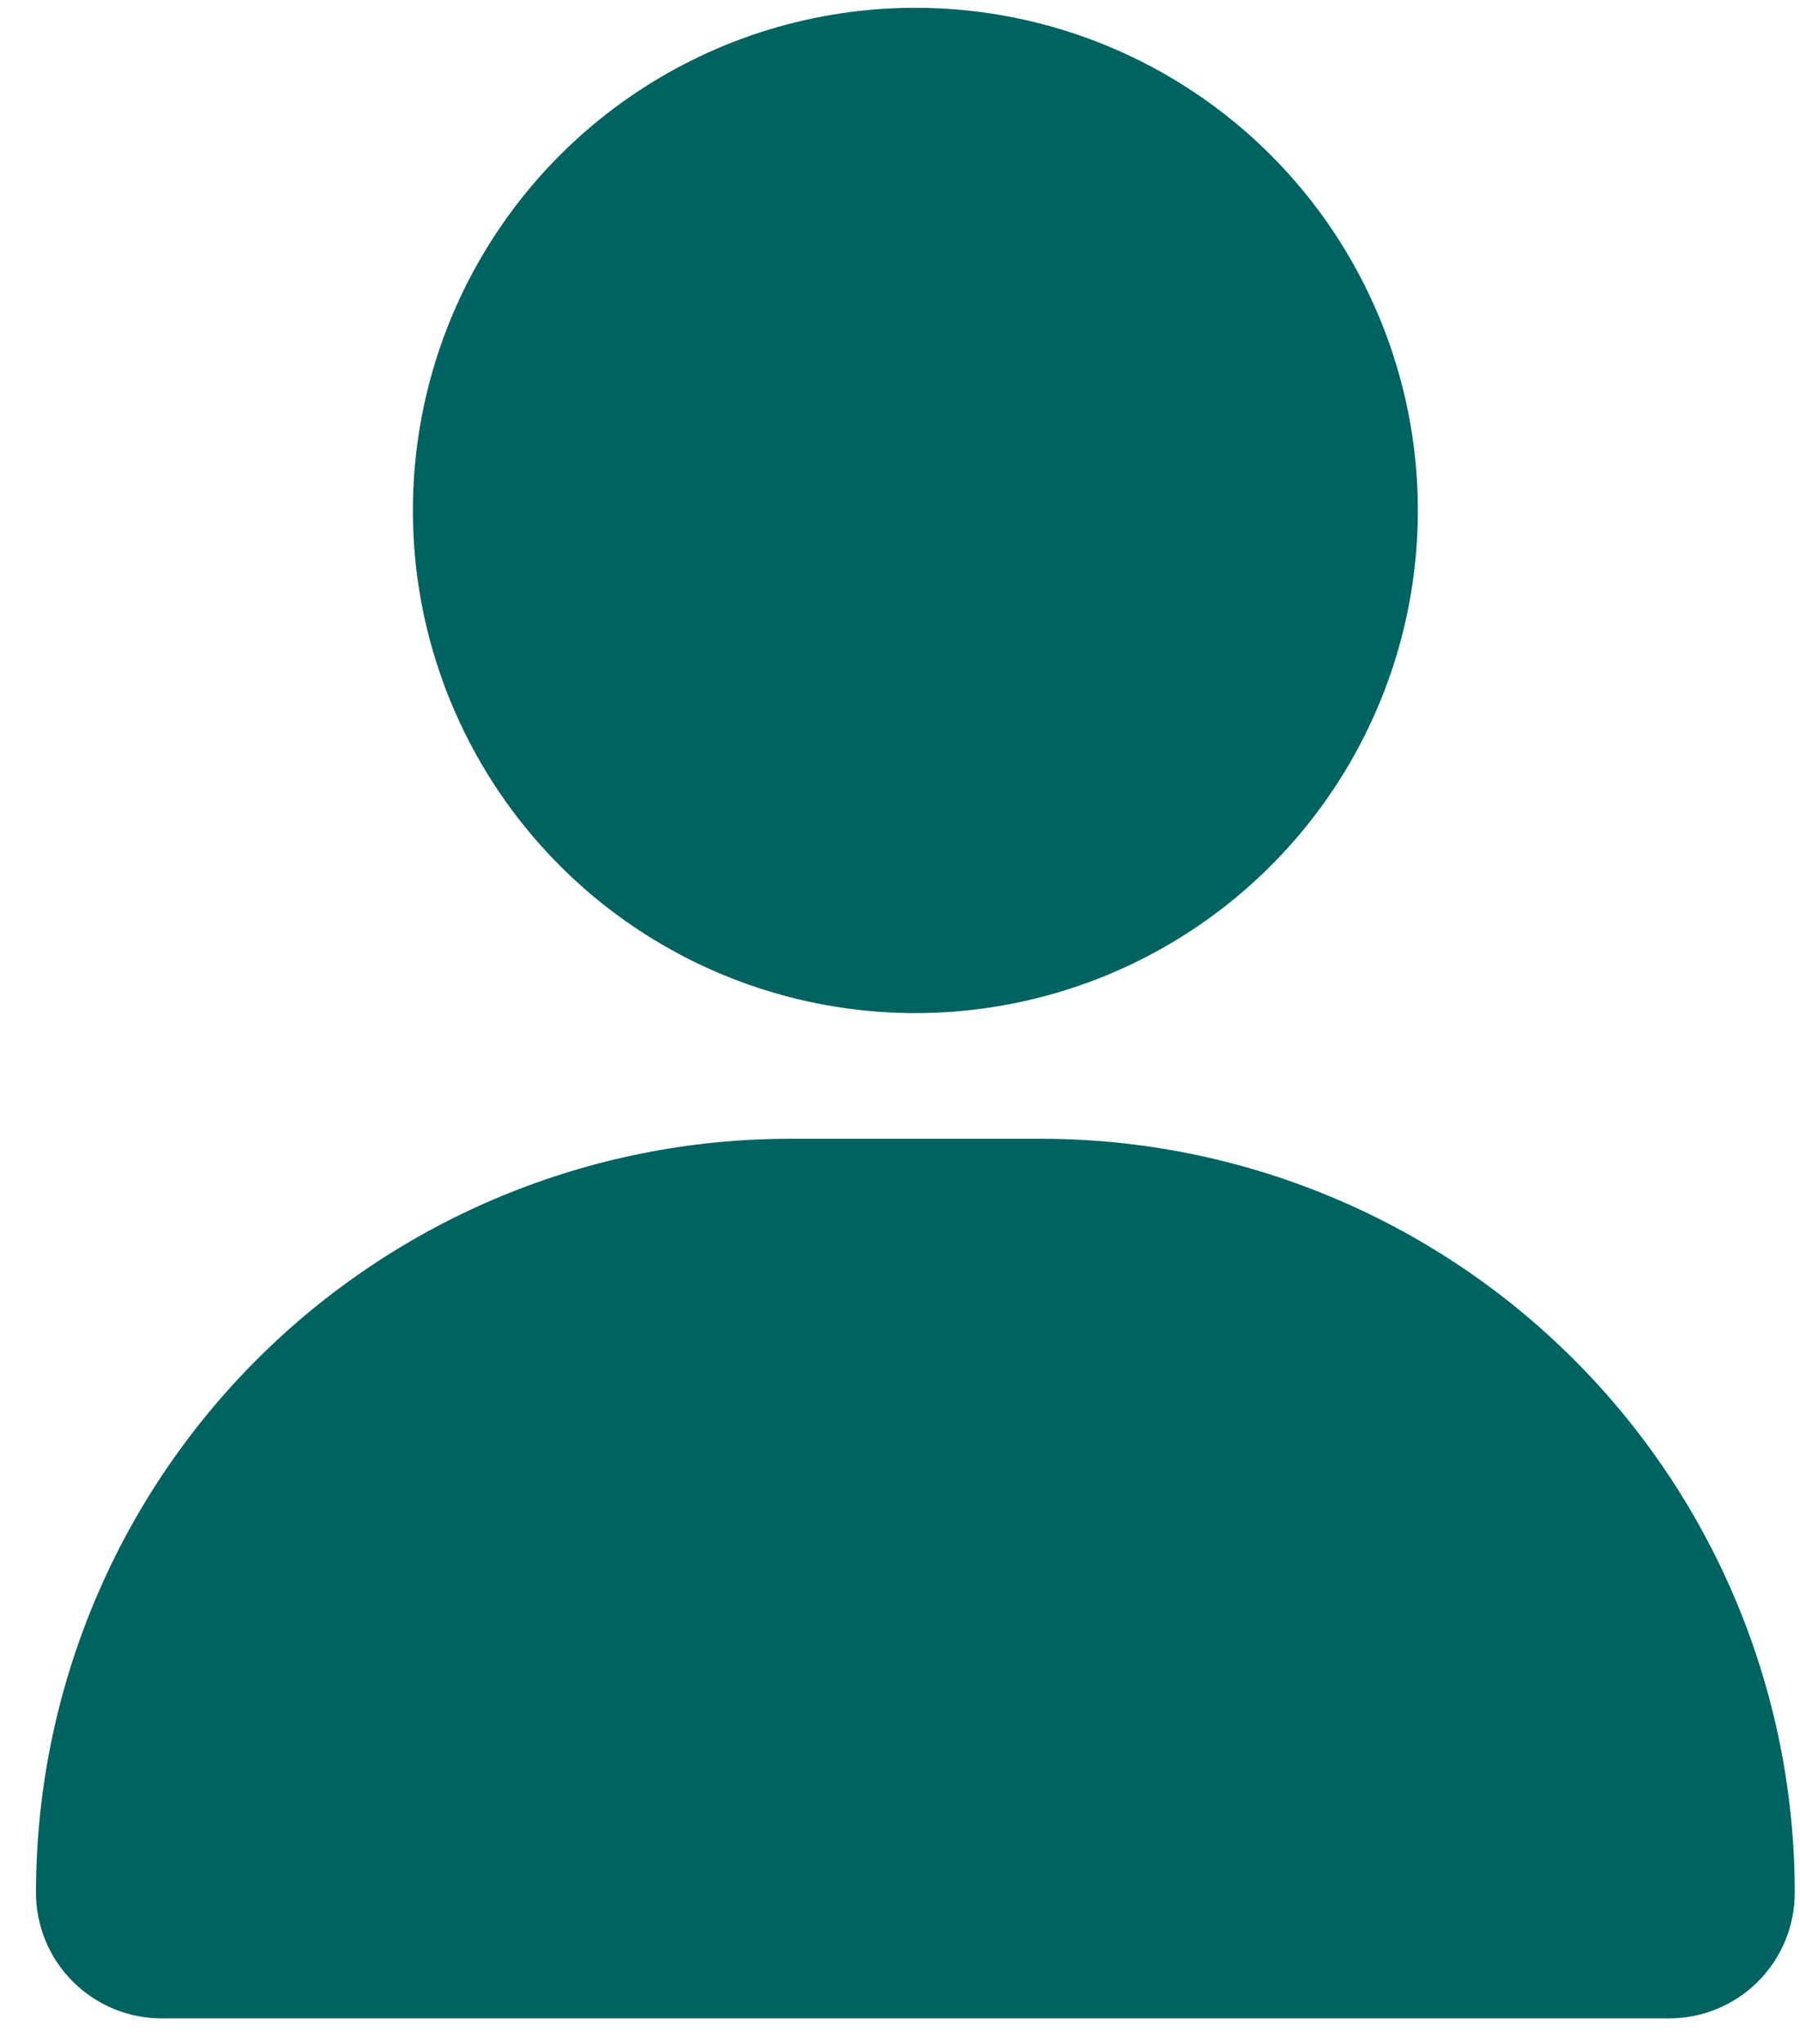 <svg width="37" height="42" viewBox="0 0 37 42" fill="none" xmlns="http://www.w3.org/2000/svg">
<path id="Vector" d="M36.892 38.894C36.892 39.579 36.62 40.236 36.136 40.72C35.651 41.204 34.995 41.476 34.31 41.476H3.322C2.638 41.476 1.981 41.204 1.497 40.72C1.012 40.236 0.74 39.579 0.74 38.894C0.74 34.785 2.373 30.844 5.278 27.939C8.184 25.033 12.125 23.401 16.234 23.401H21.398C25.508 23.401 29.448 25.033 32.354 27.939C35.26 30.844 36.892 34.785 36.892 38.894ZM18.816 0.16C16.773 0.16 14.776 0.766 13.078 1.901C11.379 3.036 10.055 4.649 9.273 6.536C8.492 8.424 8.287 10.501 8.685 12.504C9.084 14.508 10.068 16.348 11.512 17.793C12.957 19.238 14.797 20.221 16.801 20.62C18.805 21.018 20.881 20.814 22.769 20.032C24.656 19.25 26.269 17.926 27.404 16.228C28.539 14.529 29.145 12.532 29.145 10.489C29.145 7.75 28.057 5.123 26.12 3.185C24.183 1.248 21.555 0.16 18.816 0.16Z" fill="#006361"/>
</svg>
